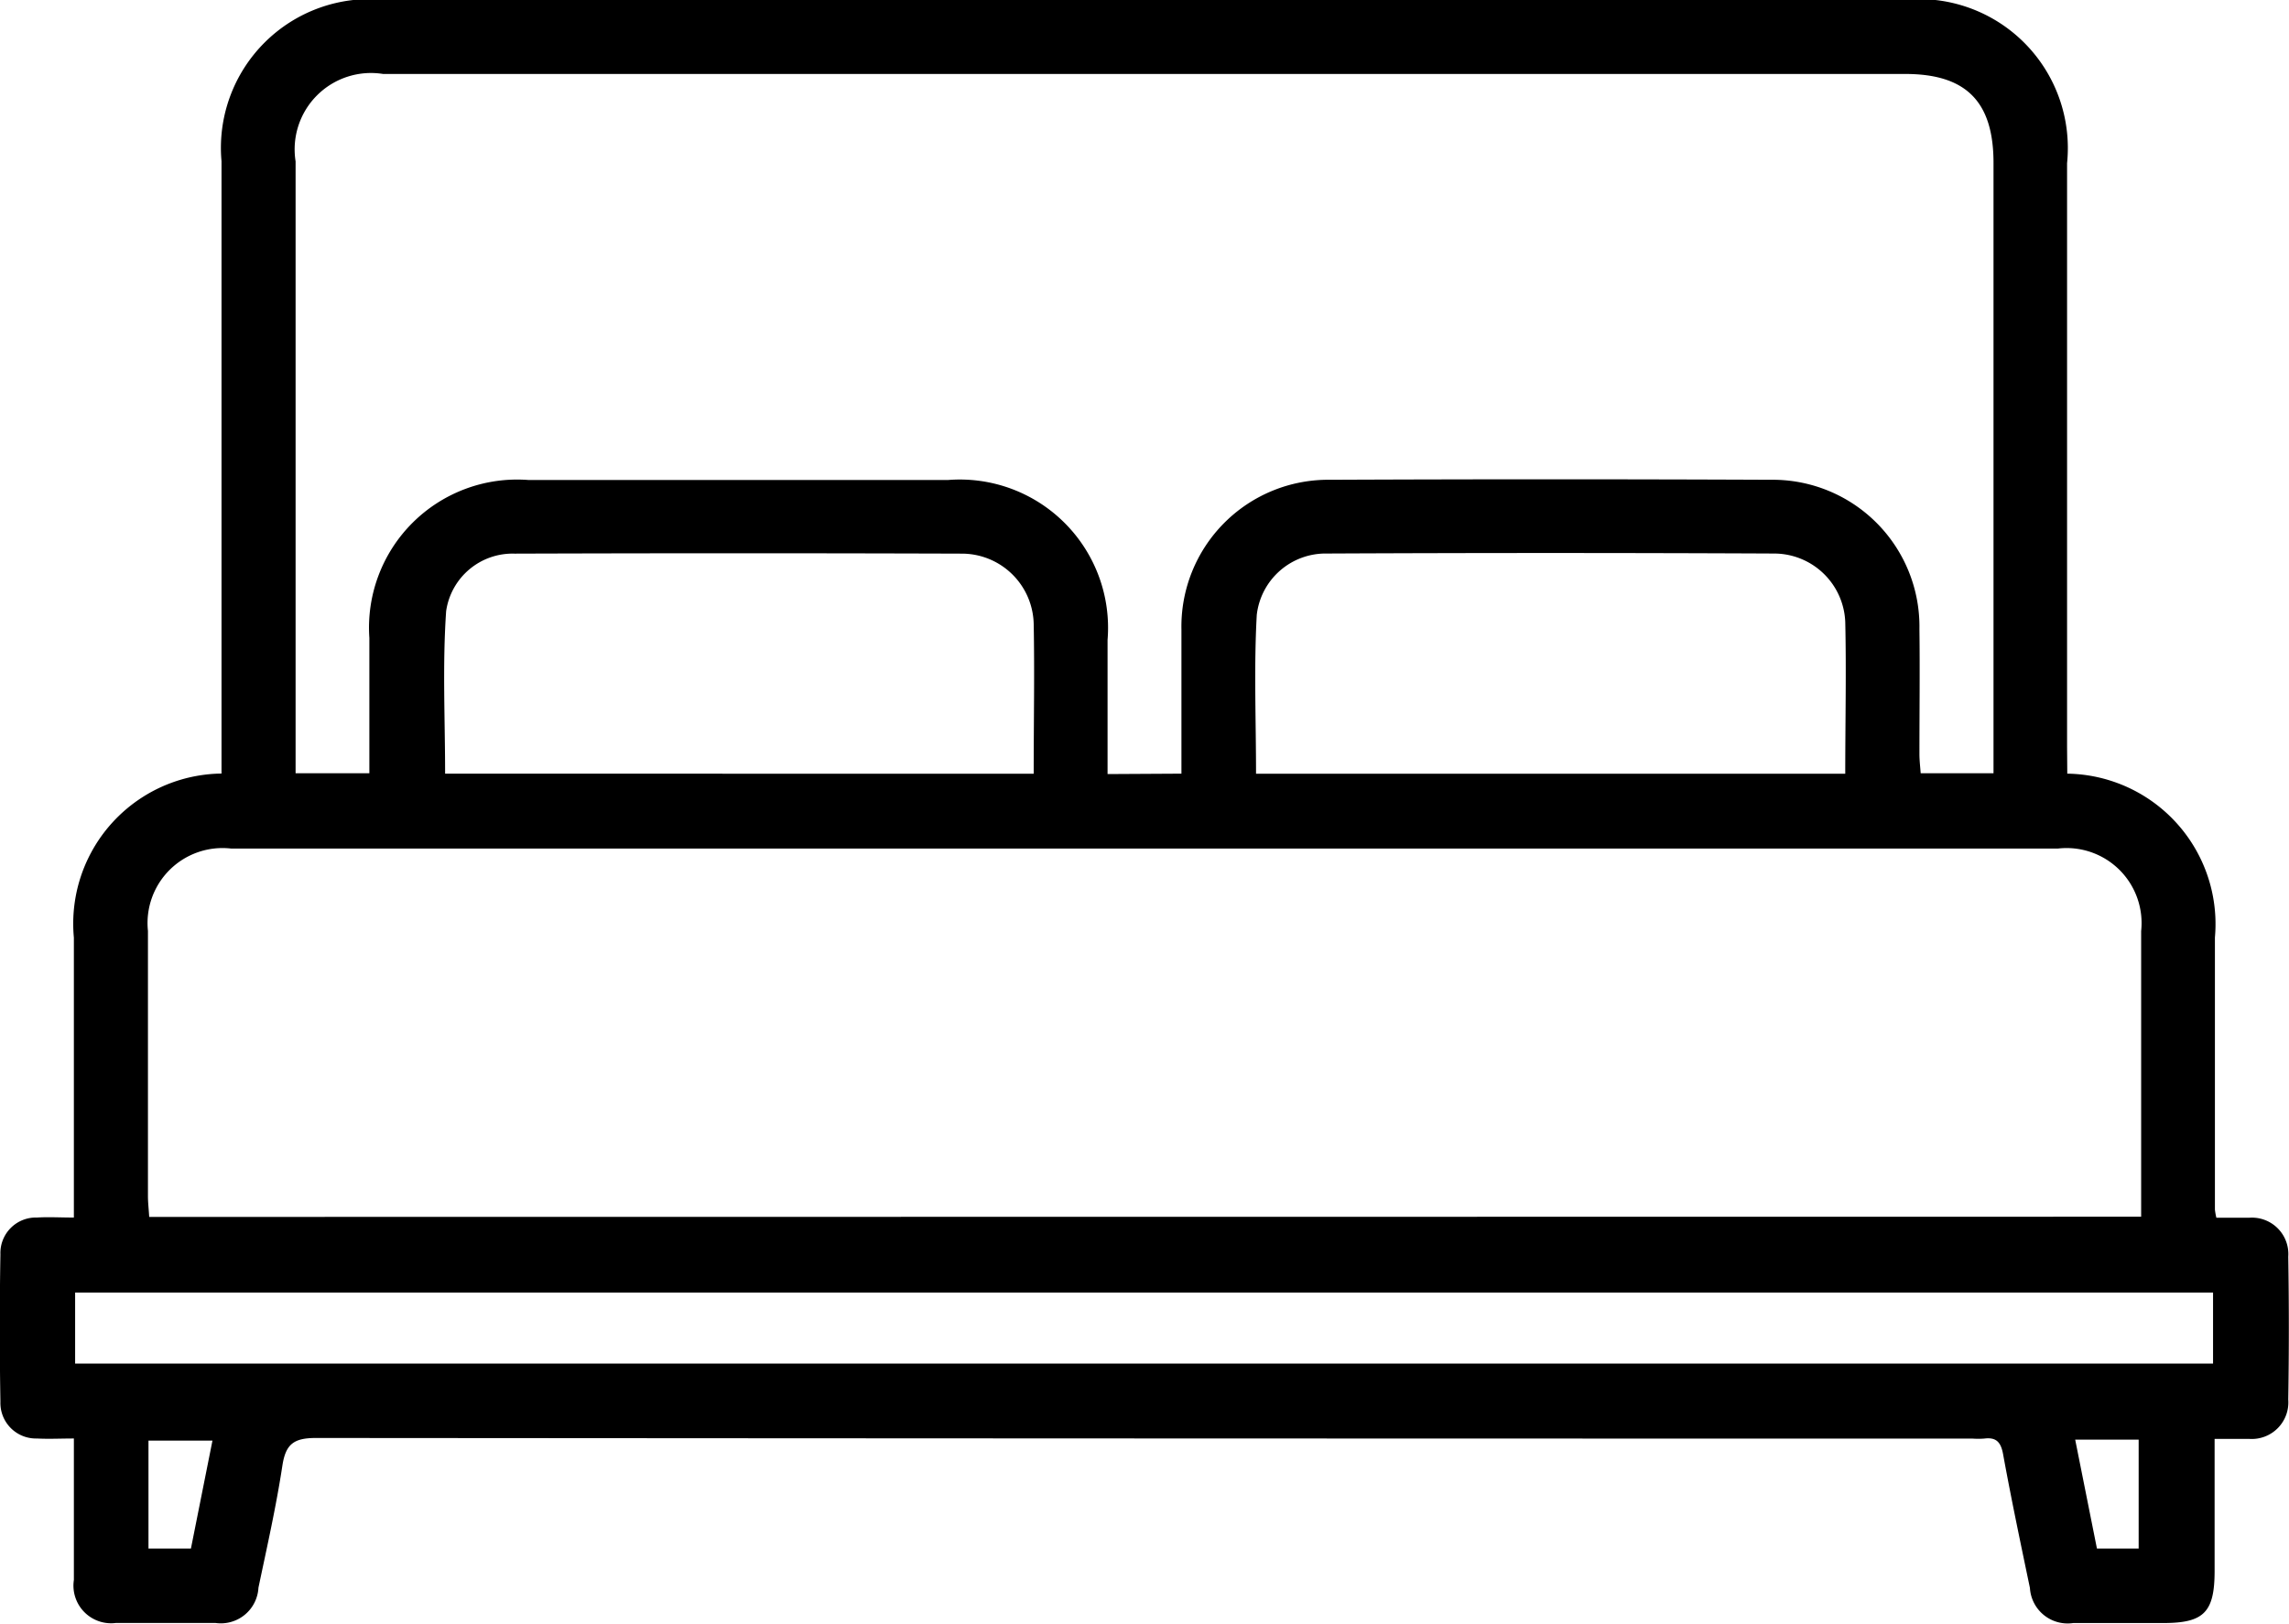 <svg xmlns="http://www.w3.org/2000/svg" width="22" height="15.608" viewBox="0 0 22 15.608">
  <g id="Group_153" data-name="Group 153" transform="translate(-819.849 -4213.912)">
    <path id="Path_18" data-name="Path 18" d="M839.718,4221.349a1.446,1.446,0,0,1,1.419,1.575q0,1.308,0,2.616a.657.657,0,0,0,.014.078c.1,0,.207,0,.314,0a.35.35,0,0,1,.377.374q.011.687,0,1.374a.352.352,0,0,1-.373.378c-.1,0-.2,0-.335,0,0,.433,0,.851,0,1.27,0,.4-.106.5-.494.5-.288,0-.576,0-.865,0a.363.363,0,0,1-.416-.337c-.089-.427-.179-.853-.257-1.281-.021-.12-.065-.171-.185-.155a.827.827,0,0,1-.11,0q-7.961,0-15.92-.006c-.213,0-.292.057-.324.266-.06.394-.148.783-.23,1.173a.362.362,0,0,1-.415.339c-.318,0-.635,0-.953,0a.362.362,0,0,1-.406-.413c0-.442,0-.885,0-1.36-.125,0-.24.006-.355,0a.342.342,0,0,1-.351-.353q-.012-.71,0-1.418a.341.341,0,0,1,.352-.353c.109-.007.219,0,.354,0v-2.691a1.443,1.443,0,0,1,1.419-1.577v-5.886a1.43,1.43,0,0,1,1.562-1.552h14.611a1.432,1.432,0,0,1,1.565,1.571q0,2.805,0,5.609Zm-8.514,0c0-.473,0-.929,0-1.386a1.411,1.411,0,0,1,1.428-1.439q2.117-.009,4.234,0a1.411,1.411,0,0,1,1.431,1.435c.005.4,0,.8,0,1.2,0,.064.008.128.012.186h.7v-5.867c0-.59-.264-.855-.848-.855h-14.63a.734.734,0,0,0-.841.84v5.882h.709v-1.3a1.424,1.424,0,0,1,1.528-1.519h4.035a1.425,1.425,0,0,1,1.532,1.537c0,.426,0,.853,0,1.29Zm9.224,4.259c0-.93,0-1.838,0-2.746a.721.721,0,0,0-.8-.793H822.071a.721.721,0,0,0-.8.792q0,1.275,0,2.549c0,.064.008.128.012.2Zm-19.857,1.412h20.548v-.683H820.571Zm9.213-5.67c0-.5.009-.97,0-1.442a.691.691,0,0,0-.69-.674q-2.149-.007-4.3,0a.645.645,0,0,0-.657.552c-.036.518-.01,1.041-.01,1.563Zm7.8,0c0-.5.011-.982,0-1.461a.685.685,0,0,0-.683-.656q-2.149-.01-4.3,0a.666.666,0,0,0-.673.59c-.028.5-.007,1.013-.007,1.527Zm-15.9,7.448.207-1.038h-.615v1.038Zm18.72,0v-1.047h-.61l.209,1.047Z"/>
  </g>
</svg>
